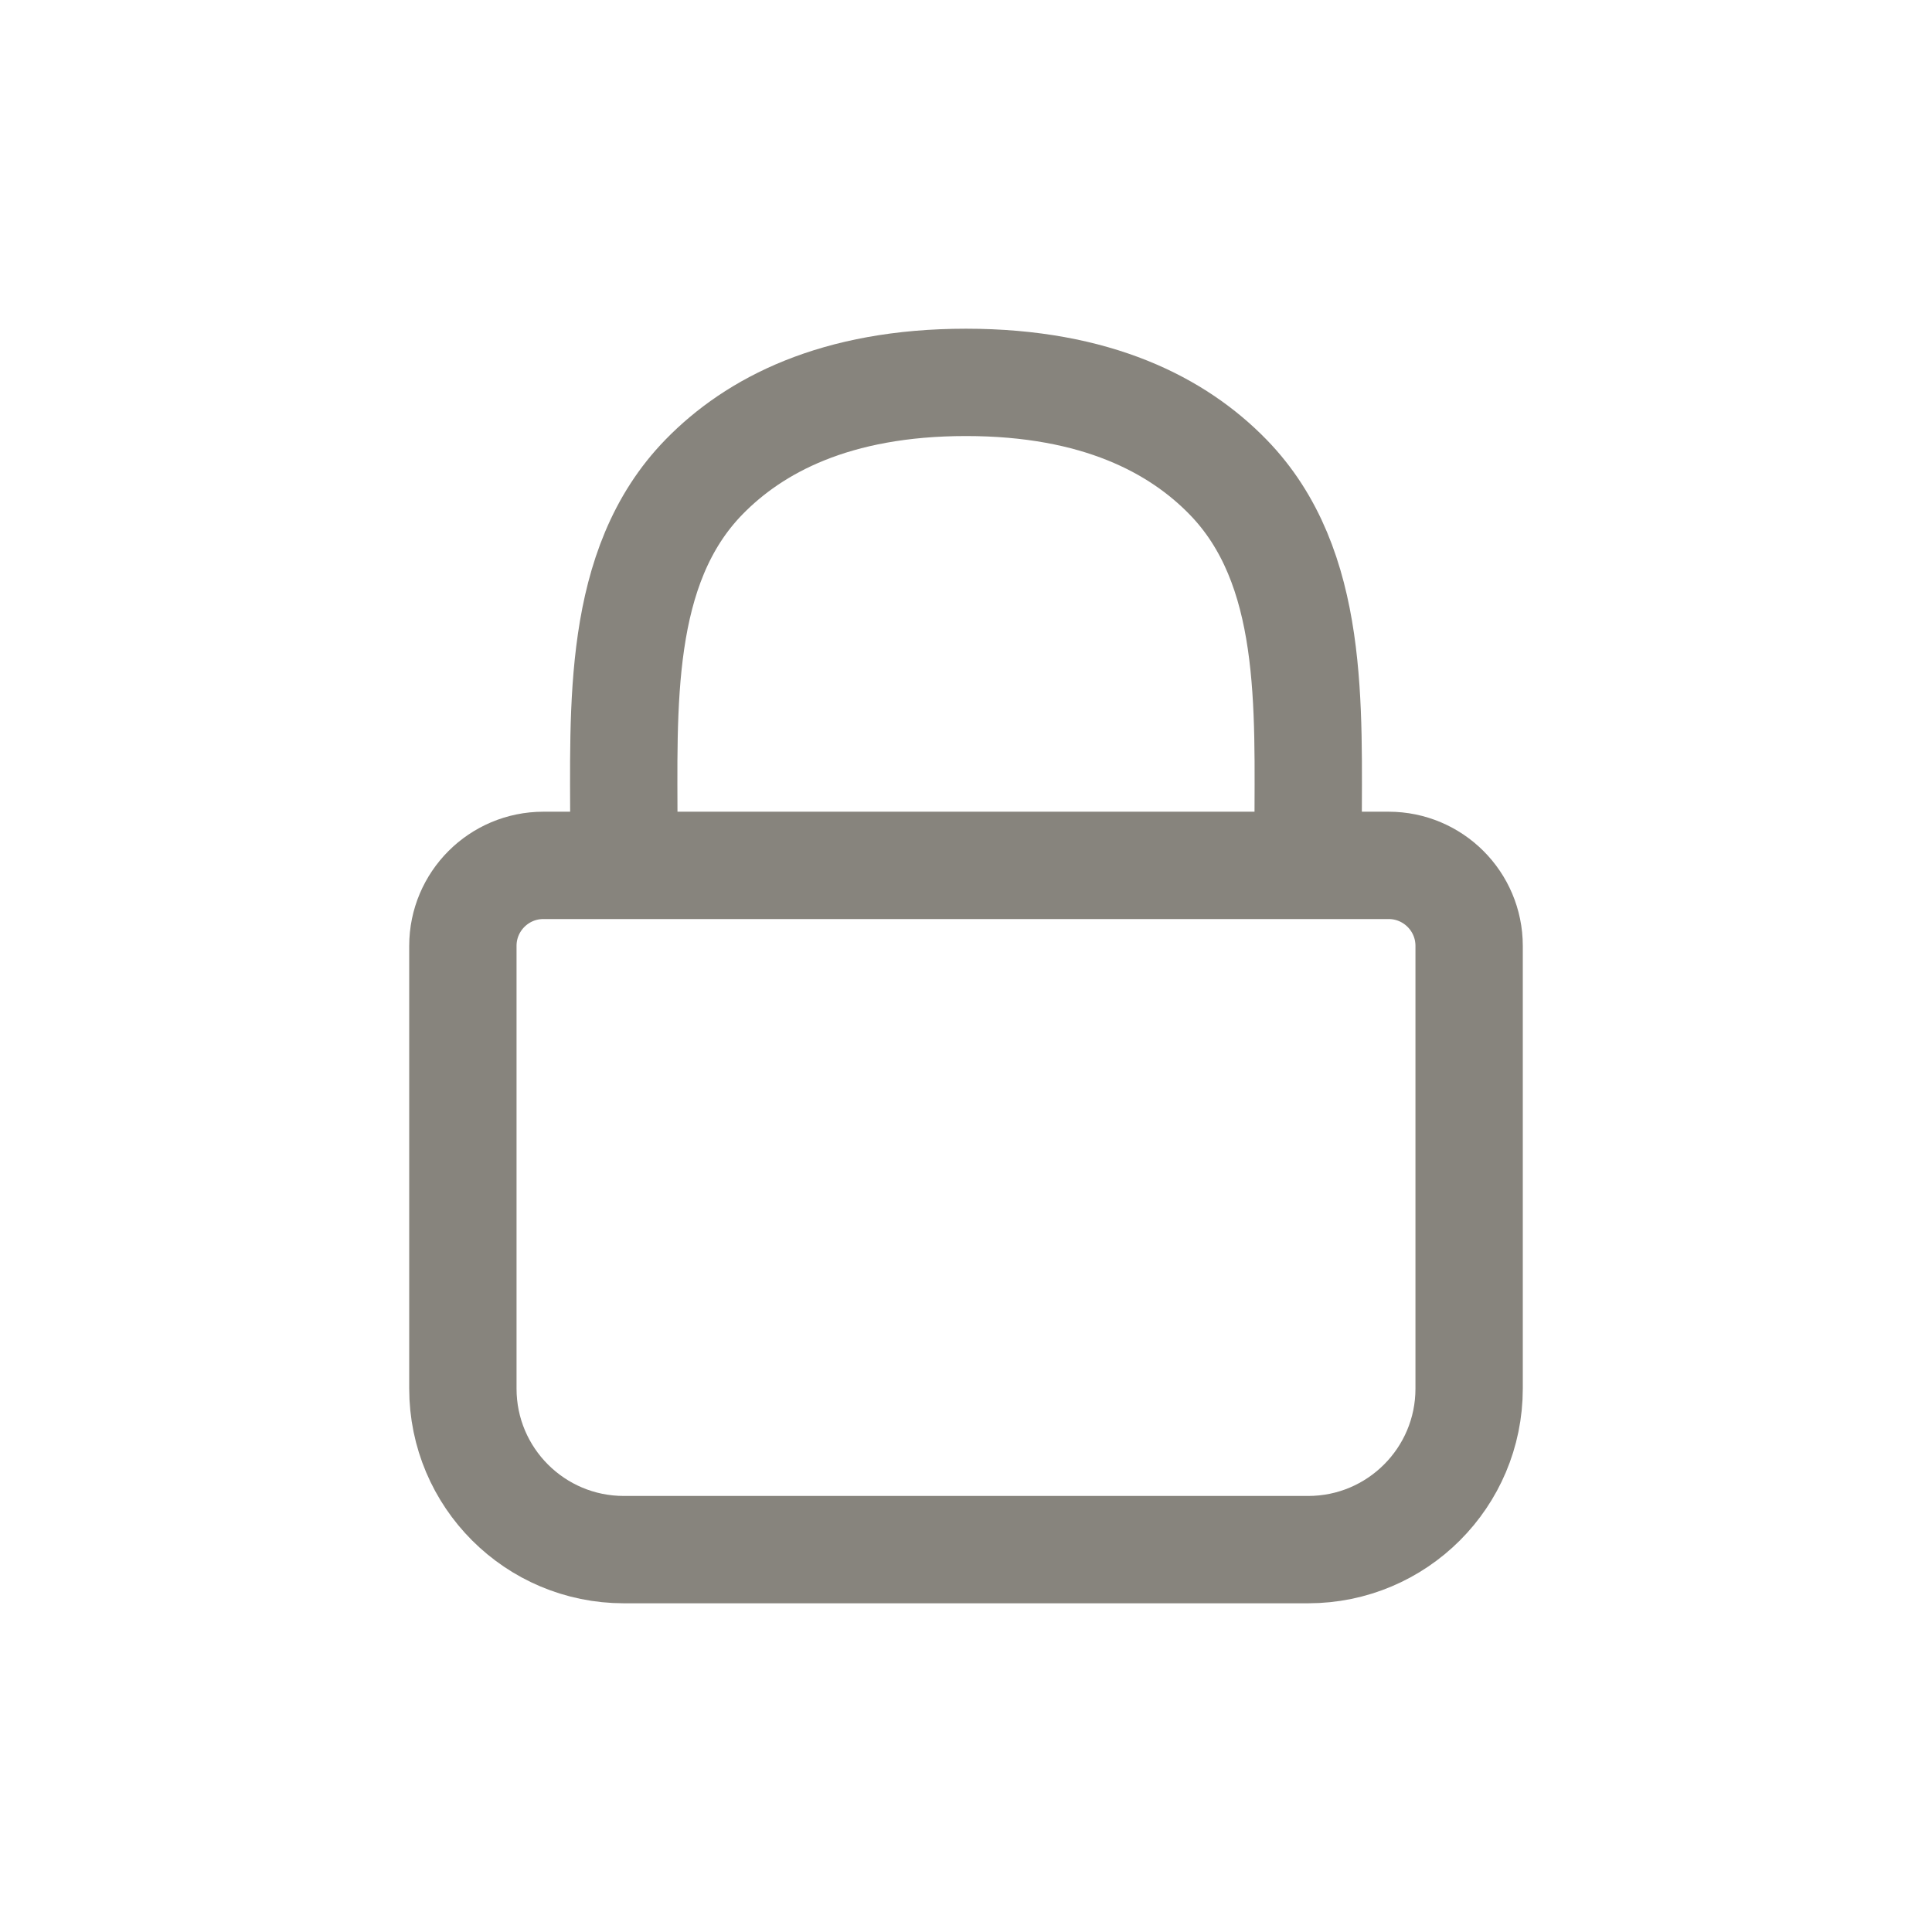 <svg width="36" height="36" viewBox="0 0 36 36" fill="none" xmlns="http://www.w3.org/2000/svg">
<path d="M8.625 17.625C8.625 16.797 9.297 16.125 10.125 16.125H25.875C26.703 16.125 27.375 16.797 27.375 17.625V25.875C27.375 27.532 26.032 28.875 24.375 28.875H11.625C9.968 28.875 8.625 27.532 8.625 25.875V17.625Z" stroke="#87847D" stroke-width="2" stroke-linecap="round" stroke-linejoin="round"/>
<path d="M11.625 15.75V15.514C11.625 13.172 11.484 10.562 13.12 8.886C14.053 7.93 15.562 7.125 18 7.125C20.438 7.125 21.948 7.93 22.88 8.886C24.516 10.562 24.375 13.172 24.375 15.514V15.75" stroke="#87847D" stroke-width="2" stroke-linecap="round" stroke-linejoin="round"/>
</svg>
